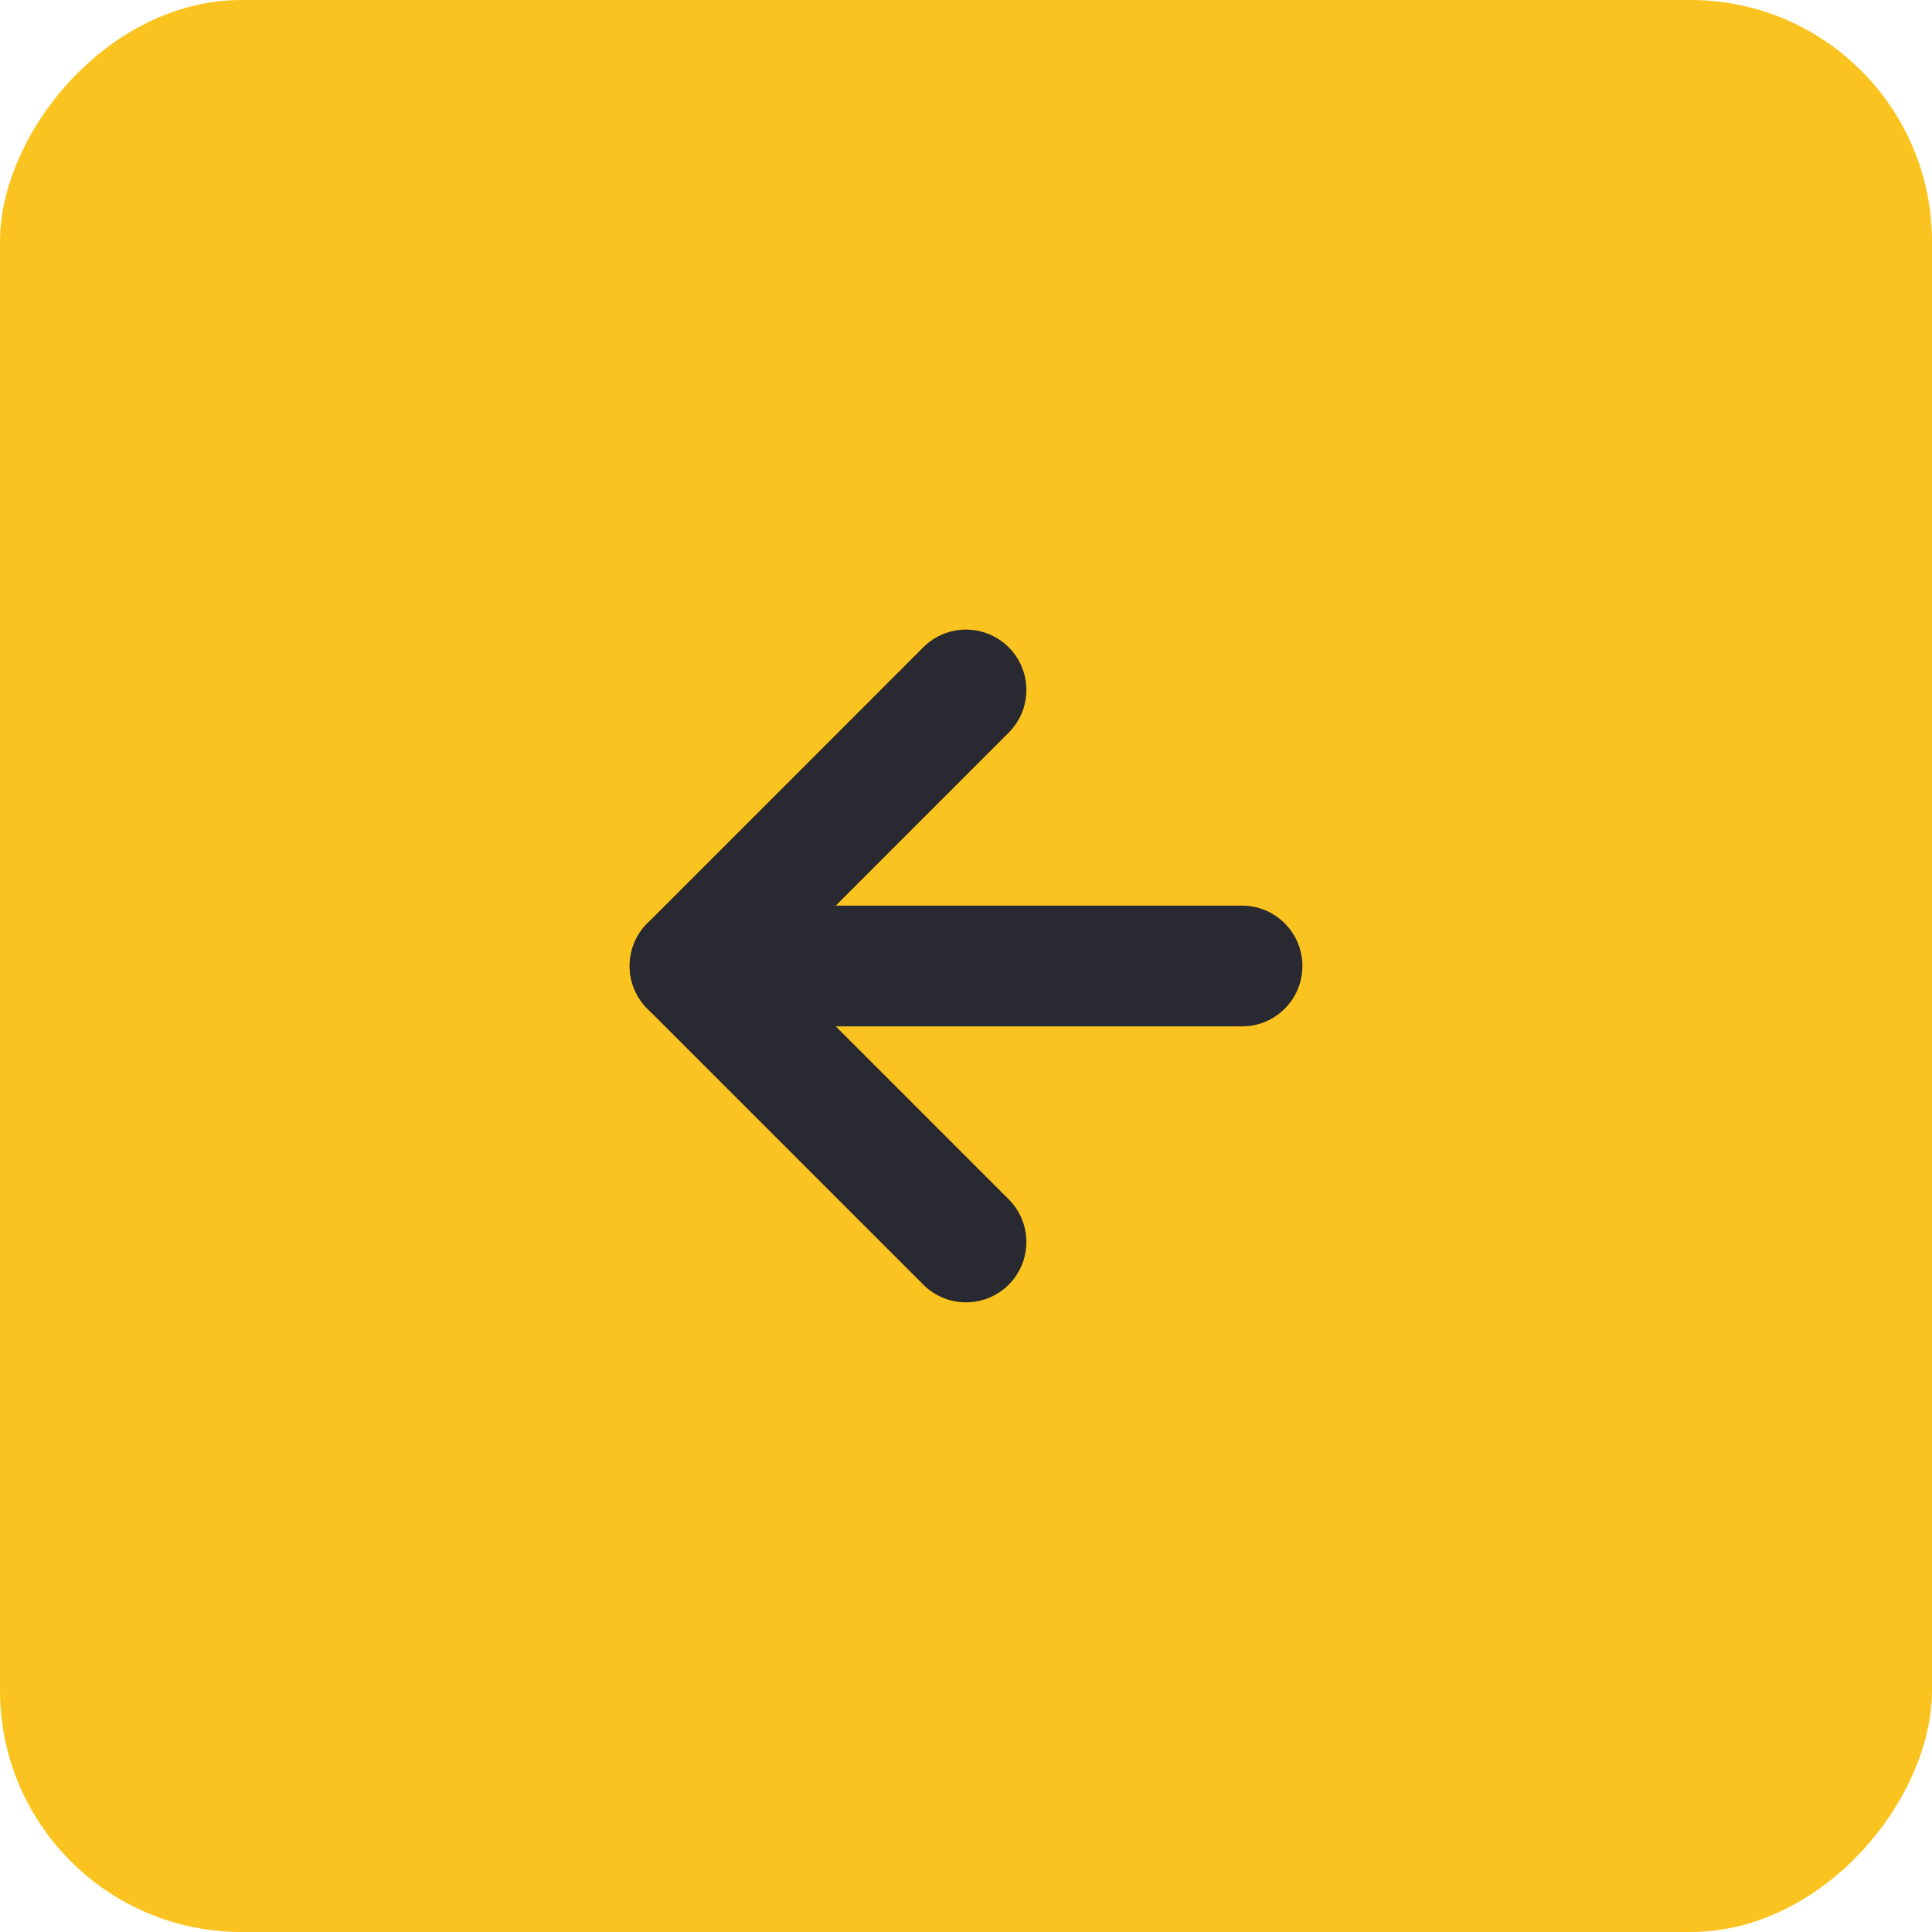 <svg width="32" height="32" viewBox="0 0 32 32" fill="none" xmlns="http://www.w3.org/2000/svg">
<rect width="32" height="32" rx="4" transform="matrix(-1 0 0 1 32 0)" fill="#FBC31F"/>
<path d="M20.572 16H11.429" stroke="#292A31" stroke-width="2" stroke-linecap="round" stroke-linejoin="round"/>
<path d="M16 11.428L11.429 16L16 20.571" stroke="#292A31" stroke-width="2" stroke-linecap="round" stroke-linejoin="round"/>
</svg>
